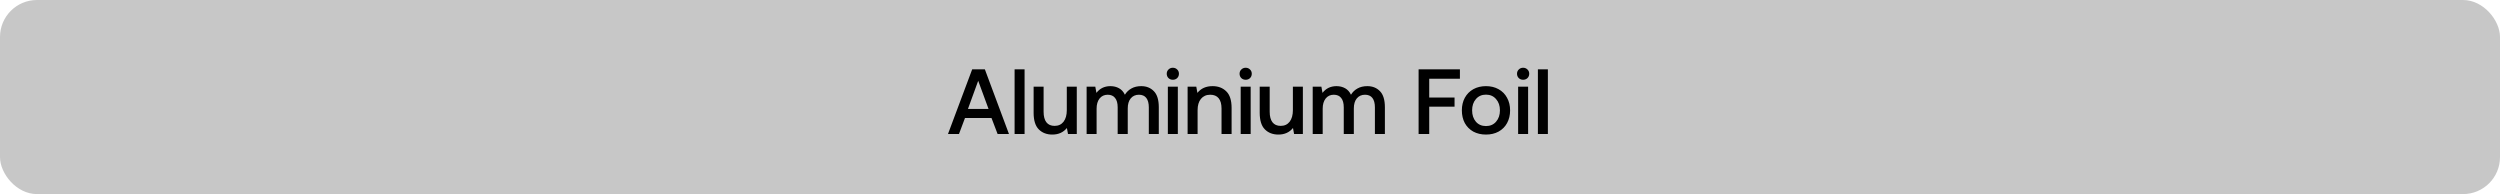 <svg xmlns="http://www.w3.org/2000/svg" width="541" height="42" viewBox="0 0 541 42" fill="none"><rect width="541" height="42" rx="8" fill="#C7C7C7"></rect><path d="M205.142 29L210.382 15H213.122L218.342 29H215.882L214.562 25.54H208.822L207.522 29H205.142ZM209.462 23.58H213.922L211.682 17.48L209.462 23.58ZM219.558 15H221.718V29H219.558V15ZM233.015 18.76V29H231.115L230.875 27.7C230.102 28.647 229.049 29.12 227.715 29.12C226.515 29.12 225.542 28.747 224.795 28C224.049 27.253 223.675 26.053 223.675 24.4V18.76H225.835V24.18C225.835 25.18 226.035 25.94 226.435 26.46C226.835 26.98 227.429 27.24 228.215 27.24C229.042 27.24 229.689 26.94 230.155 26.34C230.622 25.727 230.855 24.893 230.855 23.84V18.76H233.015ZM246.964 18.64C248.084 18.64 248.997 19.007 249.704 19.74C250.411 20.46 250.764 21.62 250.764 23.22V29H248.604V23.24C248.604 22.347 248.424 21.667 248.064 21.2C247.704 20.733 247.171 20.5 246.464 20.5C245.717 20.5 245.124 20.767 244.684 21.3C244.257 21.82 244.044 22.54 244.044 23.46V29H241.864V23.24C241.864 22.333 241.677 21.653 241.304 21.2C240.944 20.733 240.411 20.5 239.704 20.5C238.971 20.5 238.384 20.773 237.944 21.32C237.517 21.867 237.304 22.6 237.304 23.52V29H235.144V18.76H237.024L237.264 20.1C237.997 19.14 238.997 18.653 240.264 18.64C240.984 18.64 241.617 18.793 242.164 19.1C242.711 19.407 243.131 19.873 243.424 20.5C243.784 19.913 244.257 19.46 244.844 19.14C245.431 18.807 246.137 18.64 246.964 18.64ZM253.802 14.66C254.175 14.66 254.489 14.787 254.742 15.04C254.995 15.28 255.122 15.587 255.122 15.96C255.122 16.333 254.995 16.647 254.742 16.9C254.489 17.14 254.175 17.26 253.802 17.26C253.429 17.26 253.115 17.14 252.862 16.9C252.609 16.647 252.482 16.333 252.482 15.96C252.482 15.587 252.609 15.28 252.862 15.04C253.115 14.787 253.429 14.66 253.802 14.66ZM252.722 18.76H254.882V29H252.722V18.76ZM262.399 18.64C263.613 18.64 264.599 19.013 265.359 19.76C266.133 20.507 266.519 21.707 266.519 23.36V29H264.339V23.48C264.339 22.507 264.133 21.767 263.719 21.26C263.306 20.753 262.699 20.5 261.899 20.5C261.046 20.5 260.373 20.8 259.879 21.4C259.399 21.987 259.159 22.8 259.159 23.84V29H256.999V18.76H258.879L259.119 20.1C259.893 19.127 260.986 18.64 262.399 18.64ZM269.564 14.66C269.937 14.66 270.25 14.787 270.504 15.04C270.757 15.28 270.884 15.587 270.884 15.96C270.884 16.333 270.757 16.647 270.504 16.9C270.25 17.14 269.937 17.26 269.564 17.26C269.19 17.26 268.877 17.14 268.624 16.9C268.37 16.647 268.244 16.333 268.244 15.96C268.244 15.587 268.37 15.28 268.624 15.04C268.877 14.787 269.19 14.66 269.564 14.66ZM268.484 18.76H270.644V29H268.484V18.76ZM281.941 18.76V29H280.041L279.801 27.7C279.028 28.647 277.975 29.12 276.641 29.12C275.441 29.12 274.468 28.747 273.721 28C272.975 27.253 272.601 26.053 272.601 24.4V18.76H274.761V24.18C274.761 25.18 274.961 25.94 275.361 26.46C275.761 26.98 276.355 27.24 277.141 27.24C277.968 27.24 278.615 26.94 279.081 26.34C279.548 25.727 279.781 24.893 279.781 23.84V18.76H281.941ZM295.89 18.64C297.01 18.64 297.923 19.007 298.63 19.74C299.336 20.46 299.69 21.62 299.69 23.22V29H297.53V23.24C297.53 22.347 297.35 21.667 296.99 21.2C296.63 20.733 296.096 20.5 295.39 20.5C294.643 20.5 294.05 20.767 293.61 21.3C293.183 21.82 292.97 22.54 292.97 23.46V29H290.79V23.24C290.79 22.333 290.603 21.653 290.23 21.2C289.87 20.733 289.336 20.5 288.63 20.5C287.896 20.5 287.31 20.773 286.87 21.32C286.443 21.867 286.23 22.6 286.23 23.52V29H284.07V18.76H285.95L286.19 20.1C286.923 19.14 287.923 18.653 289.19 18.64C289.91 18.64 290.543 18.793 291.09 19.1C291.636 19.407 292.056 19.873 292.35 20.5C292.71 19.913 293.183 19.46 293.77 19.14C294.356 18.807 295.063 18.64 295.89 18.64ZM306.985 15H315.925V17.04H309.285V21.1H314.765V23.08H309.285V29H306.985V15ZM321.566 29.12C320.539 29.12 319.626 28.907 318.826 28.48C318.039 28.04 317.426 27.427 316.986 26.64C316.559 25.84 316.346 24.92 316.346 23.88C316.346 22.853 316.559 21.947 316.986 21.16C317.426 20.36 318.039 19.74 318.826 19.3C319.626 18.86 320.539 18.64 321.566 18.64C322.593 18.64 323.499 18.86 324.286 19.3C325.086 19.74 325.699 20.36 326.126 21.16C326.566 21.947 326.786 22.853 326.786 23.88C326.786 24.92 326.566 25.84 326.126 26.64C325.699 27.427 325.086 28.04 324.286 28.48C323.499 28.907 322.593 29.12 321.566 29.12ZM321.566 27.28C322.473 27.28 323.199 26.967 323.746 26.34C324.306 25.7 324.586 24.88 324.586 23.88C324.586 22.88 324.306 22.067 323.746 21.44C323.199 20.8 322.473 20.48 321.566 20.48C320.659 20.48 319.933 20.8 319.386 21.44C318.839 22.067 318.566 22.88 318.566 23.88C318.566 24.88 318.839 25.7 319.386 26.34C319.933 26.967 320.659 27.28 321.566 27.28ZM329.603 14.66C329.976 14.66 330.29 14.787 330.543 15.04C330.796 15.28 330.923 15.587 330.923 15.96C330.923 16.333 330.796 16.647 330.543 16.9C330.29 17.14 329.976 17.26 329.603 17.26C329.23 17.26 328.916 17.14 328.663 16.9C328.41 16.647 328.283 16.333 328.283 15.96C328.283 15.587 328.41 15.28 328.663 15.04C328.916 14.787 329.23 14.66 329.603 14.66ZM328.523 18.76H330.683V29H328.523V18.76ZM332.8 15H334.96V29H332.8V15Z" fill="black"></path></svg>